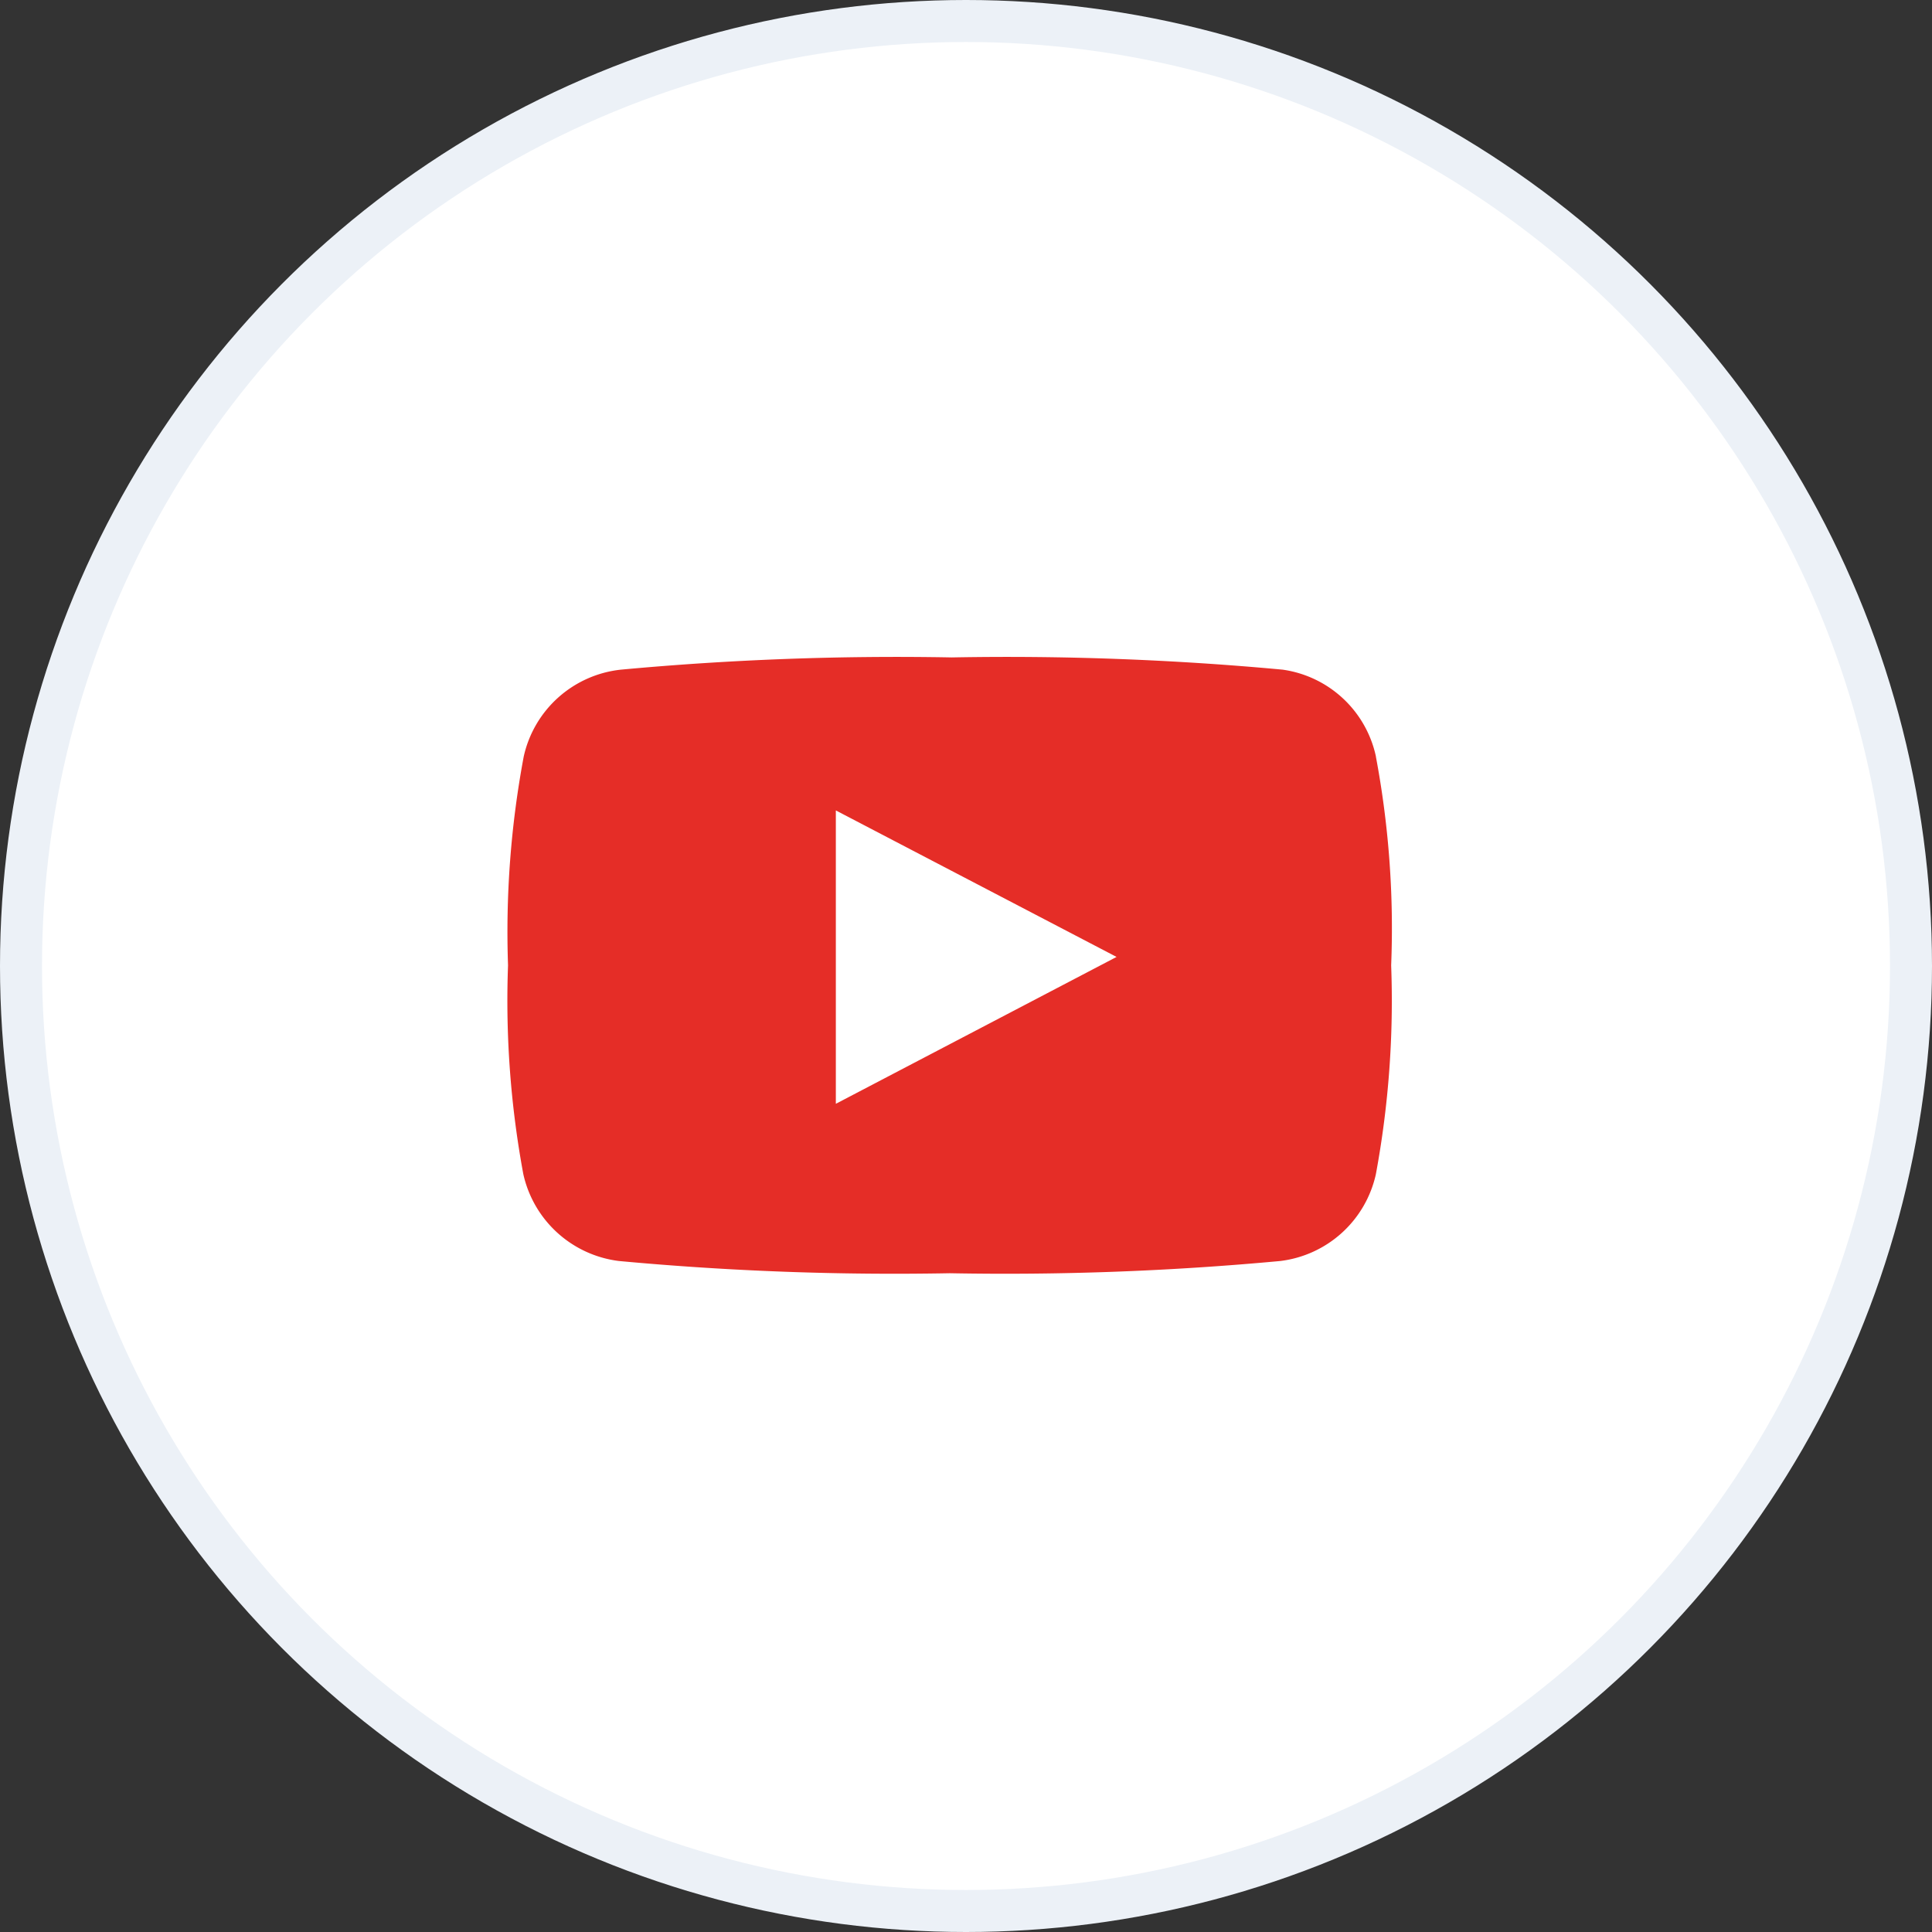 <svg xmlns="http://www.w3.org/2000/svg" width="46" height="46" viewBox="0 0 46 46">
  <rect x="0" y="0" width="46" height="46" fill="#333333" stroke="none"/>
  <g id="IG-icon" transform="translate(0.127 0.5)">
    <circle id="Ellipse_34" data-name="Ellipse 34" cx="22.5" cy="22.5" r="22.5" transform="translate(0.373)" fill="#fff" stroke="#ecf1f7" stroke-miterlimit="10" stroke-width="1"/>
    <path id="Path_221" data-name="Path 221" d="M21.412,6.687A2.65,2.65,0,0,0,19.19,4.62a71.035,71.035,0,0,0-7.877-.291,71.1,71.1,0,0,0-7.877.291A2.659,2.659,0,0,0,1.122,6.687,22.676,22.676,0,0,0,.748,11.66a22.667,22.667,0,0,0,.364,4.972A2.668,2.668,0,0,0,3.389,18.7a70.933,70.933,0,0,0,7.877.291,70.852,70.852,0,0,0,7.868-.291,2.659,2.659,0,0,0,2.277-2.067,22.667,22.667,0,0,0,.364-4.972,22.12,22.12,0,0,0-.364-4.972ZM8.553,14.957V7.972l6.684,3.488Z" transform="translate(11.221 10.824)" fill="#e52d27" fill-rule="evenodd"/>
  </g>
</svg>
